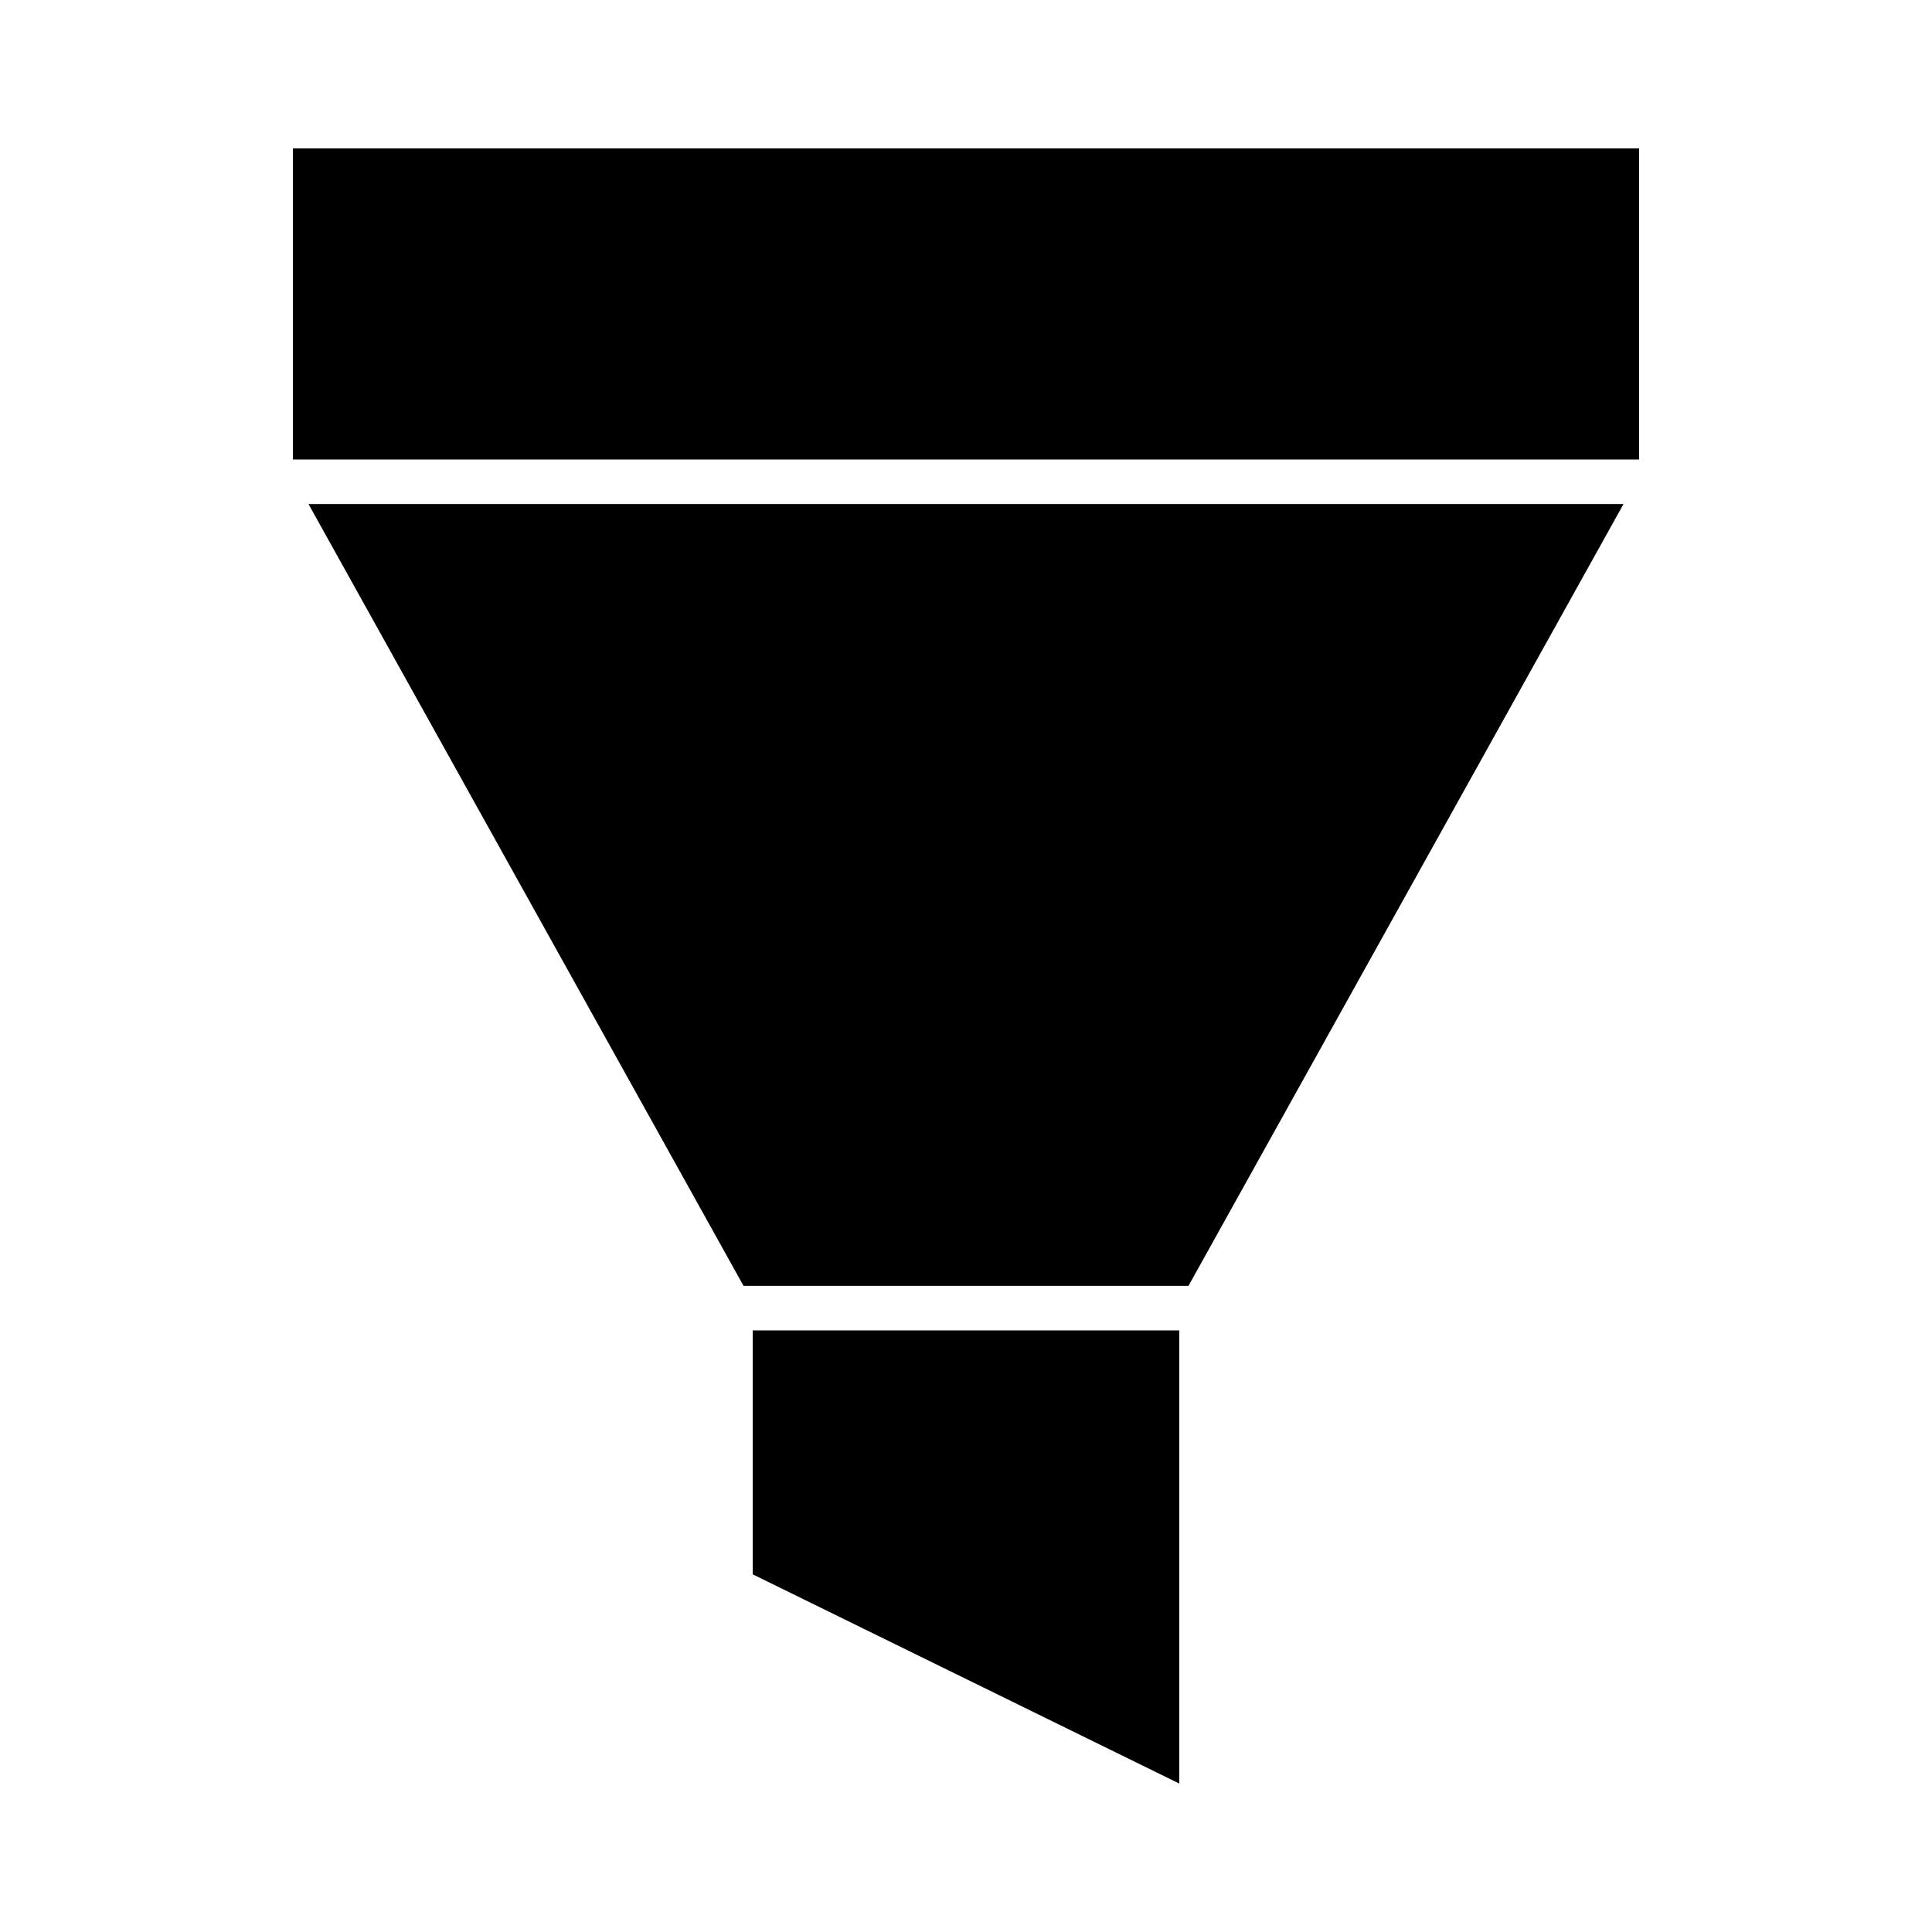 <?xml version="1.0" encoding="UTF-8"?>
<!-- Uploaded to: ICON Repo, www.svgrepo.com, Generator: ICON Repo Mixer Tools -->
<svg fill="#000000" width="800px" height="800px" version="1.1" viewBox="144 144 512 512" xmlns="http://www.w3.org/2000/svg">
 <g>
  <path d="m456.52 616.66v-120.09h-113.04v64.645z"/>
  <path d="m225.75 277.57 115.29 207.19h117.92l115.29-207.19z"/>
  <path d="m221.62 183.34h356.76v82.422h-356.76z"/>
 </g>
</svg>